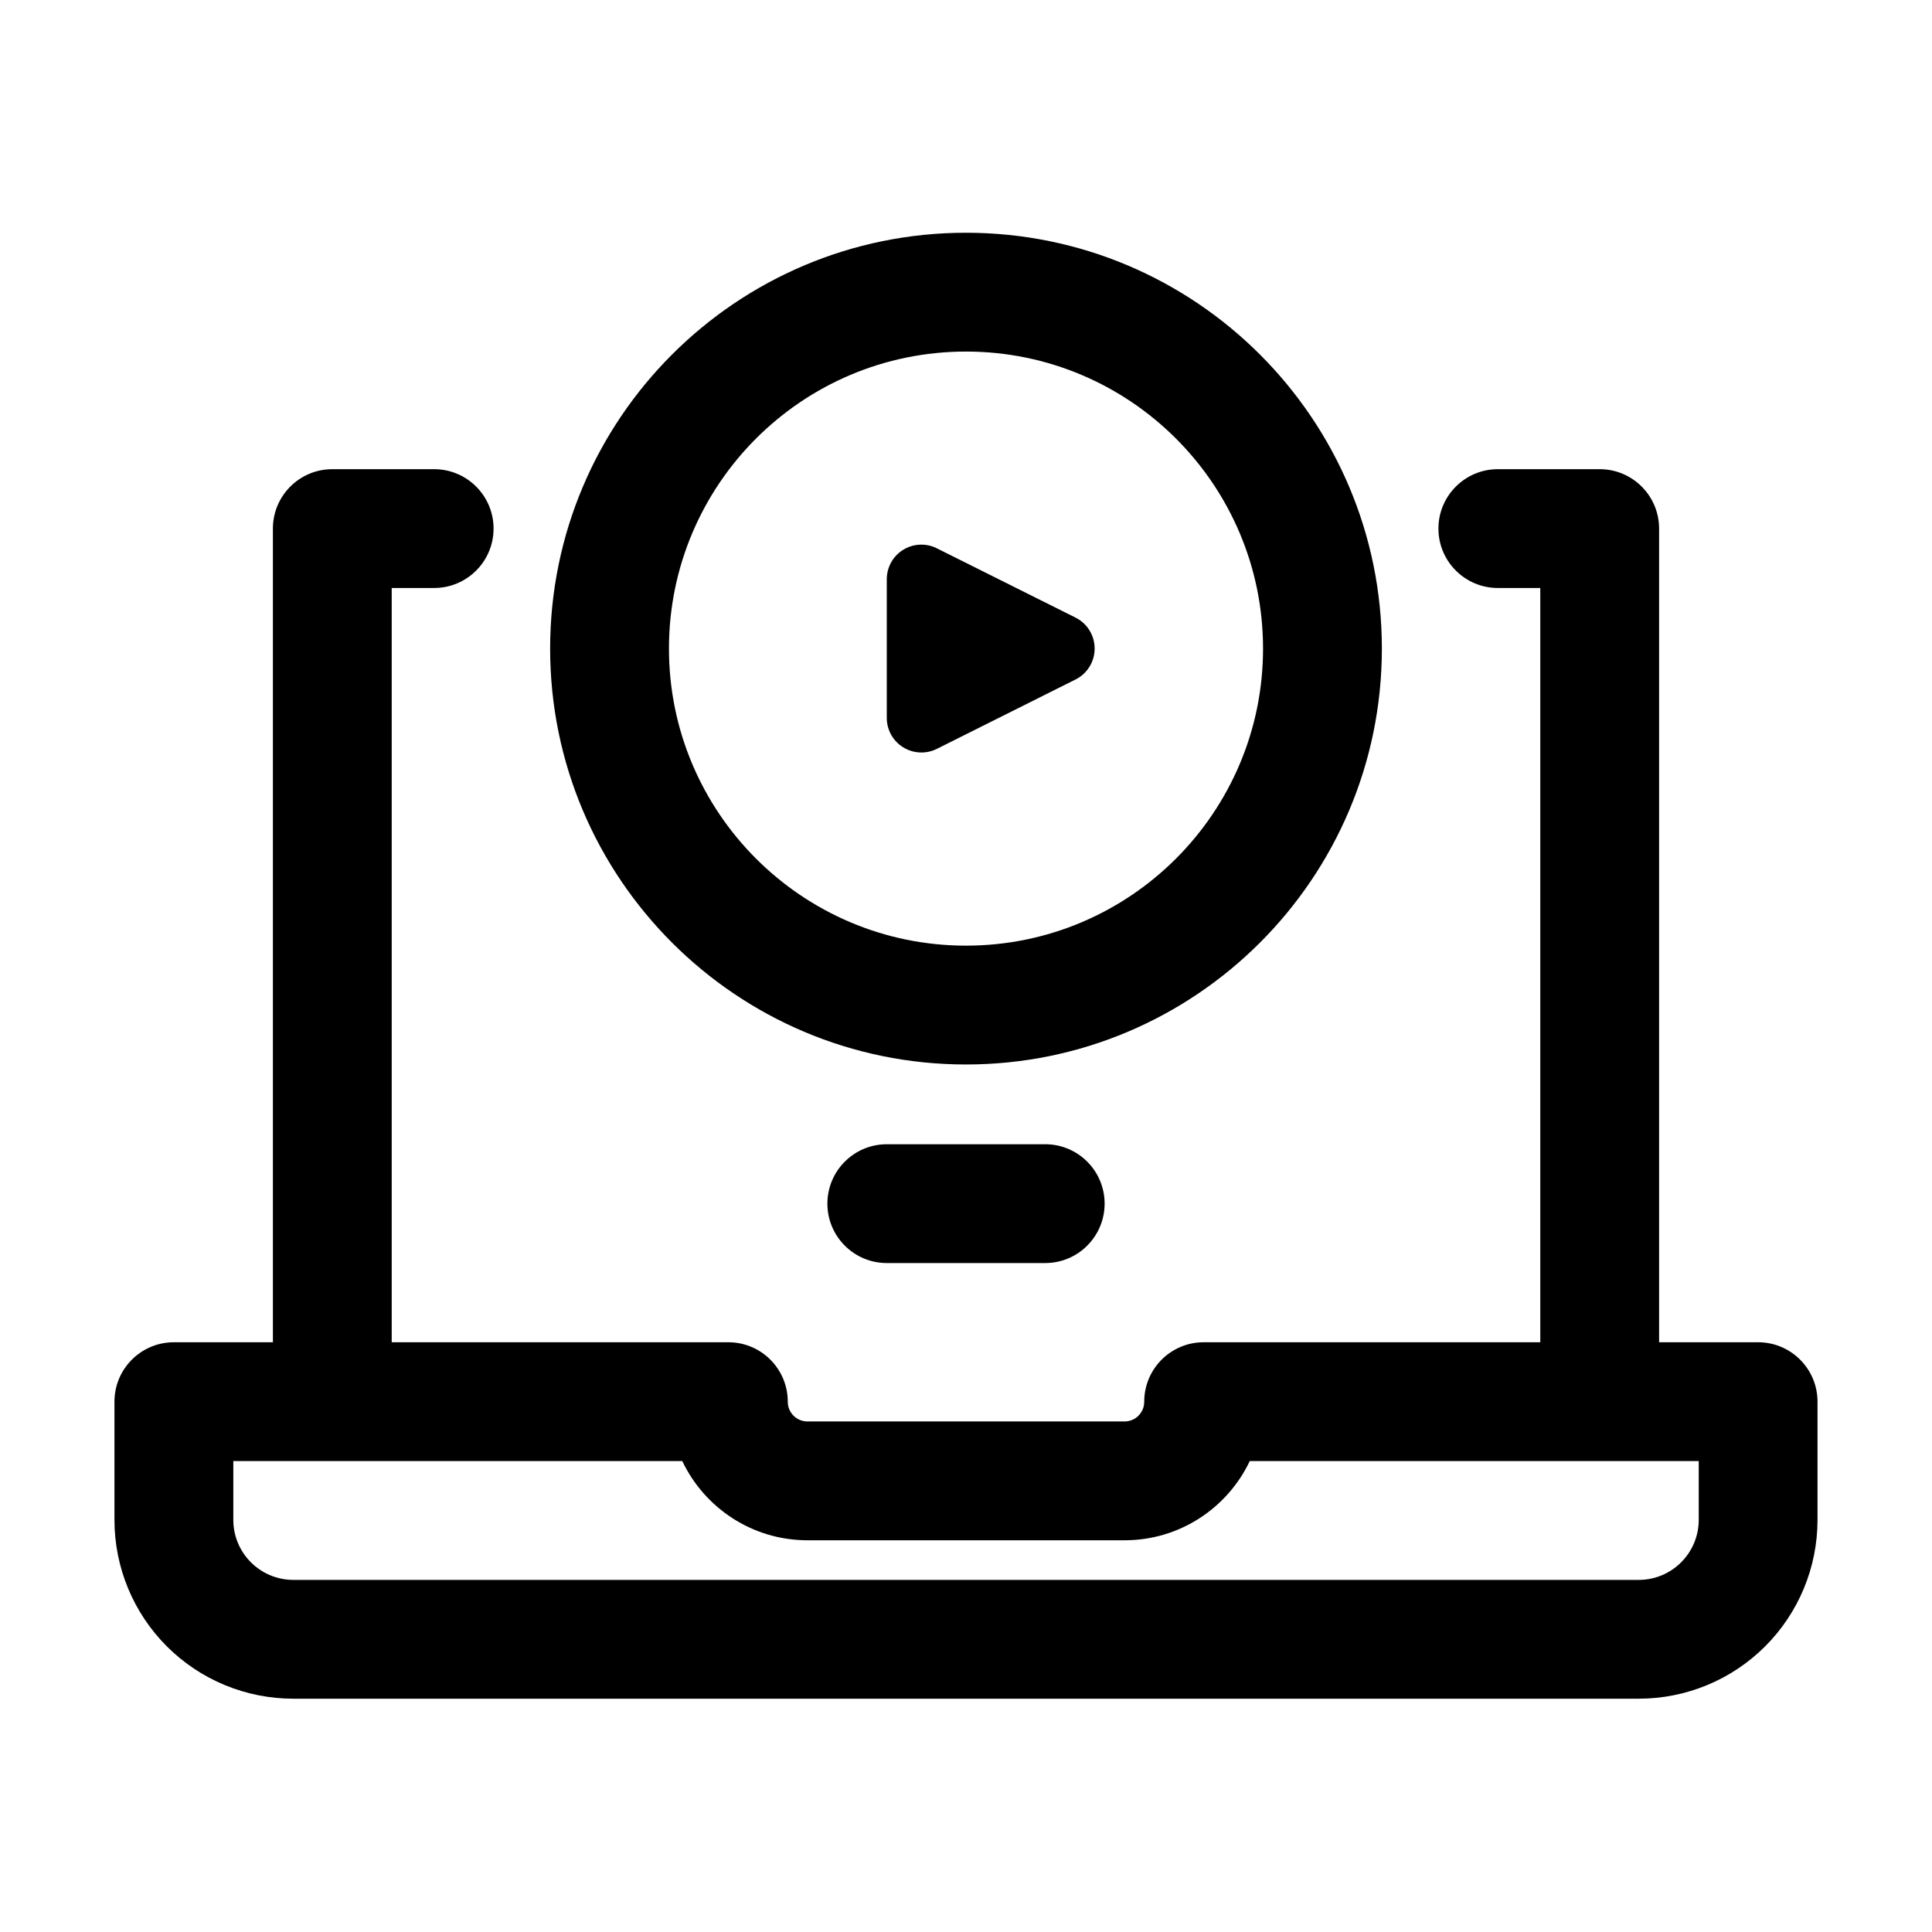 <?xml version="1.0" encoding="UTF-8"?>
<!-- Uploaded to: SVG Repo, www.svgrepo.com, Generator: SVG Repo Mixer Tools -->
<svg fill="#000000" width="800px" height="800px" version="1.1" viewBox="144 144 512 512" xmlns="http://www.w3.org/2000/svg">
 <g fill-rule="evenodd">
  <path d="m216.32 499.71v-215.63c0-8.691 7.055-15.742 15.742-15.742h26.996c8.691 0 15.742 7.055 15.742 15.742 0 8.691-7.055 15.742-15.742 15.742h-11.25v199.89h89.215c8.691 0 15.742 7.055 15.742 15.742v0.02c0 2.898 2.332 5.227 5.227 5.227h84.012c2.898 0 5.227-2.332 5.227-5.227v-0.02c0-8.691 7.055-15.742 15.742-15.742h89.215v-199.89h-11.25c-8.691 0-15.742-7.055-15.742-15.742 0-8.691 7.055-15.742 15.742-15.742h26.996c8.691 0 15.742 7.055 15.742 15.742v215.63h26.238c8.691 0 15.742 7.055 15.742 15.742v31.34c0 12.574-4.996 24.625-13.875 33.504s-20.93 13.875-33.504 13.875h-356.57c-12.574 0-24.625-4.996-33.504-13.875-8.879-8.879-13.875-20.93-13.875-33.504v-31.34c0-8.691 7.055-15.742 15.742-15.742zm377.86 31.488h-118.98c-5.898 12.406-18.535 20.992-33.188 20.992h-84.012c-14.652 0-27.289-8.586-33.188-20.992h-118.98v15.598c0 4.219 1.68 8.25 4.66 11.23 2.981 2.981 7.012 4.66 11.23 4.66h356.57c4.219 0 8.25-1.68 11.23-4.66 2.981-2.981 4.66-7.012 4.66-11.23v-15.598z"/>
  <path d="m400 205.68c-60.836 0-110.21 49.375-110.21 110.21 0 60.812 49.375 110.21 110.21 110.21 60.836 0 110.21-49.395 110.21-110.21 0-60.836-49.375-110.21-110.21-110.21zm0 31.488c43.453 0 78.719 35.266 78.719 78.719 0 43.434-35.266 78.719-78.719 78.719s-78.719-35.289-78.719-78.719c0-43.453 35.266-78.719 78.719-78.719z"/>
  <path d="m429.03 324.07c3.106-1.555 5.059-4.723 5.059-8.188 0-3.484-1.953-6.656-5.059-8.207-11.316-5.668-26.176-13.098-36.758-18.367-2.832-1.426-6.215-1.281-8.922 0.398-2.707 1.66-4.344 4.617-4.344 7.789v36.758c0 3.168 1.637 6.129 4.344 7.789 2.707 1.68 6.086 1.828 8.922 0.418 10.578-5.289 25.441-12.723 36.758-18.391z"/>
  <path d="m379.01 478.72h41.984c8.691 0 15.742-7.055 15.742-15.742 0-8.691-7.055-15.742-15.742-15.742h-41.984c-8.691 0-15.742 7.055-15.742 15.742 0 8.691 7.055 15.742 15.742 15.742z"/>
 </g>
</svg>